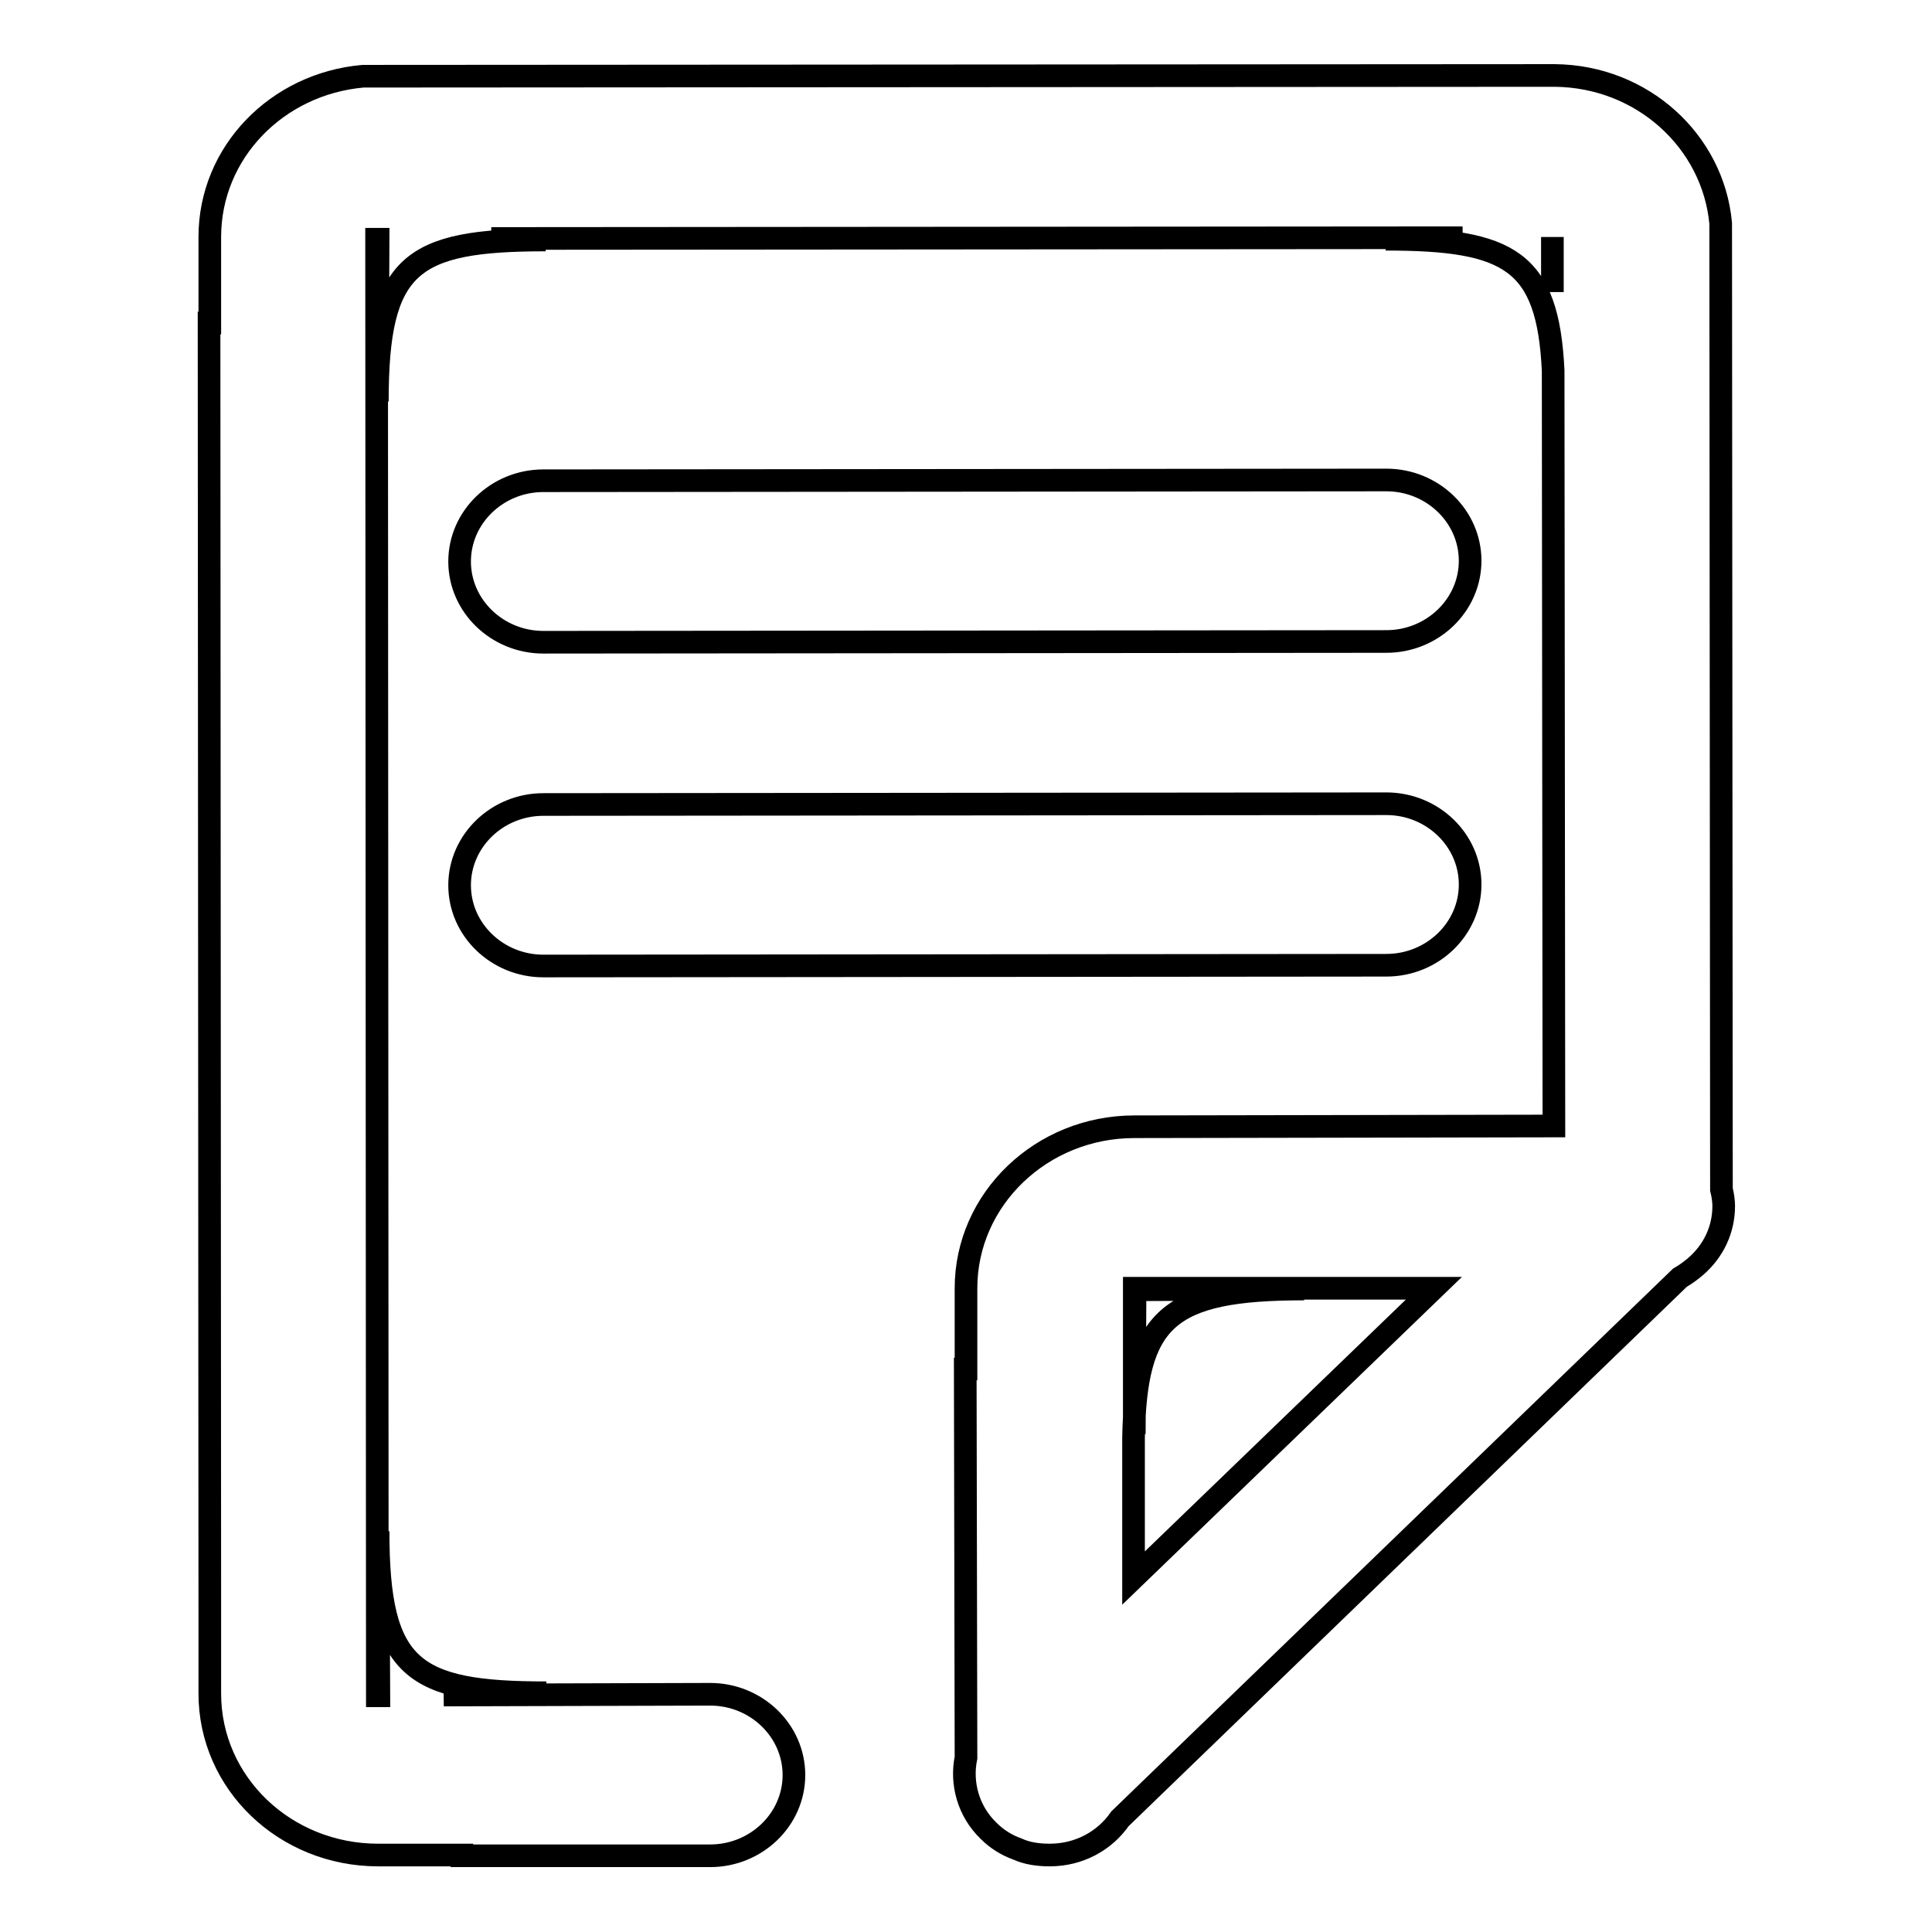 <?xml version="1.0" encoding="utf-8"?>
<!-- Svg Vector Icons : http://www.onlinewebfonts.com/icon -->
<!DOCTYPE svg PUBLIC "-//W3C//DTD SVG 1.1//EN" "http://www.w3.org/Graphics/SVG/1.1/DTD/svg11.dtd">
<svg version="1.1" xmlns="http://www.w3.org/2000/svg" xmlns:xlink="http://www.w3.org/1999/xlink" x="0px" y="0px" viewBox="0 0 256 256" enable-background="new 0 0 256 256" xml:space="preserve">
<g><g><path stroke-width="3" fill-opacity="0" stroke="#000000"  d="M72,85.1L183.7,85c6.1,0,11.1-4.8,11.1-10.7c0-5.9-5-10.7-11.1-10.7L72,63.7c-6.1,0-11.1,4.8-11.1,10.7S65.9,85.1,72,85.1L72,85.1z M228.1,157.6L228,29.6c-1-10.9-10.4-19.5-22-19.6L48.1,10.1c-11.4,1-20.3,10.1-20.3,21.3v11.4h-0.1L27.8,213h0v11.4c0,11.9,10,21.4,22.3,21.4h11.1v0.1l32.9,0c6.1,0,11.1-4.8,11.1-10.7c0-5.9-5-10.7-11.1-10.7l-35.3,0.1l13.6-0.3c-17.8,0-22.3-3.2-22.3-21.4l0.1,21.8H50l-0.1-193h0.2L50,53.2c0-18.2,4.4-21.4,22.3-21.4l-7.2-0.2l128.7-0.1l-10.2,0.2c16.4,0,21.5,2.8,22.2,17.4l0.1,100.1l-55.6,0.1c-12.3,0-22.3,9.6-22.3,21.4v10.7h-0.1l0.1,51.5c-0.7,3.4,0.3,7.1,3,9.7c1.1,1.1,2.4,1.9,3.8,2.4c1.3,0.6,2.8,0.8,4.3,0.8c3.9,0,7.3-1.9,9.3-4.8l74.2-71.7c0.7-0.4,1.4-0.9,2.1-1.5c2.3-2,3.7-4.8,3.7-8C228.4,159.2,228.3,158.4,228.1,157.6L228.1,157.6z M205.7,31.4L205.7,31.4l0,7.3L205.7,31.4L205.7,31.4z M150.2,209.1l0-18.6c0.3-15.7,4.4-19.7,22.6-19.7l-22.4,0.1l-0.1,19.1l0-19.3l39.7,0L150.2,209.1L150.2,209.1z M72,128l111.7-0.1c6.1,0,11.1-4.8,11.1-10.7c0-5.9-5-10.7-11.1-10.7L72,106.6c-6.1,0-11.1,4.8-11.1,10.7C60.9,123.2,65.9,128,72,128L72,128z"/></g></g>
</svg>